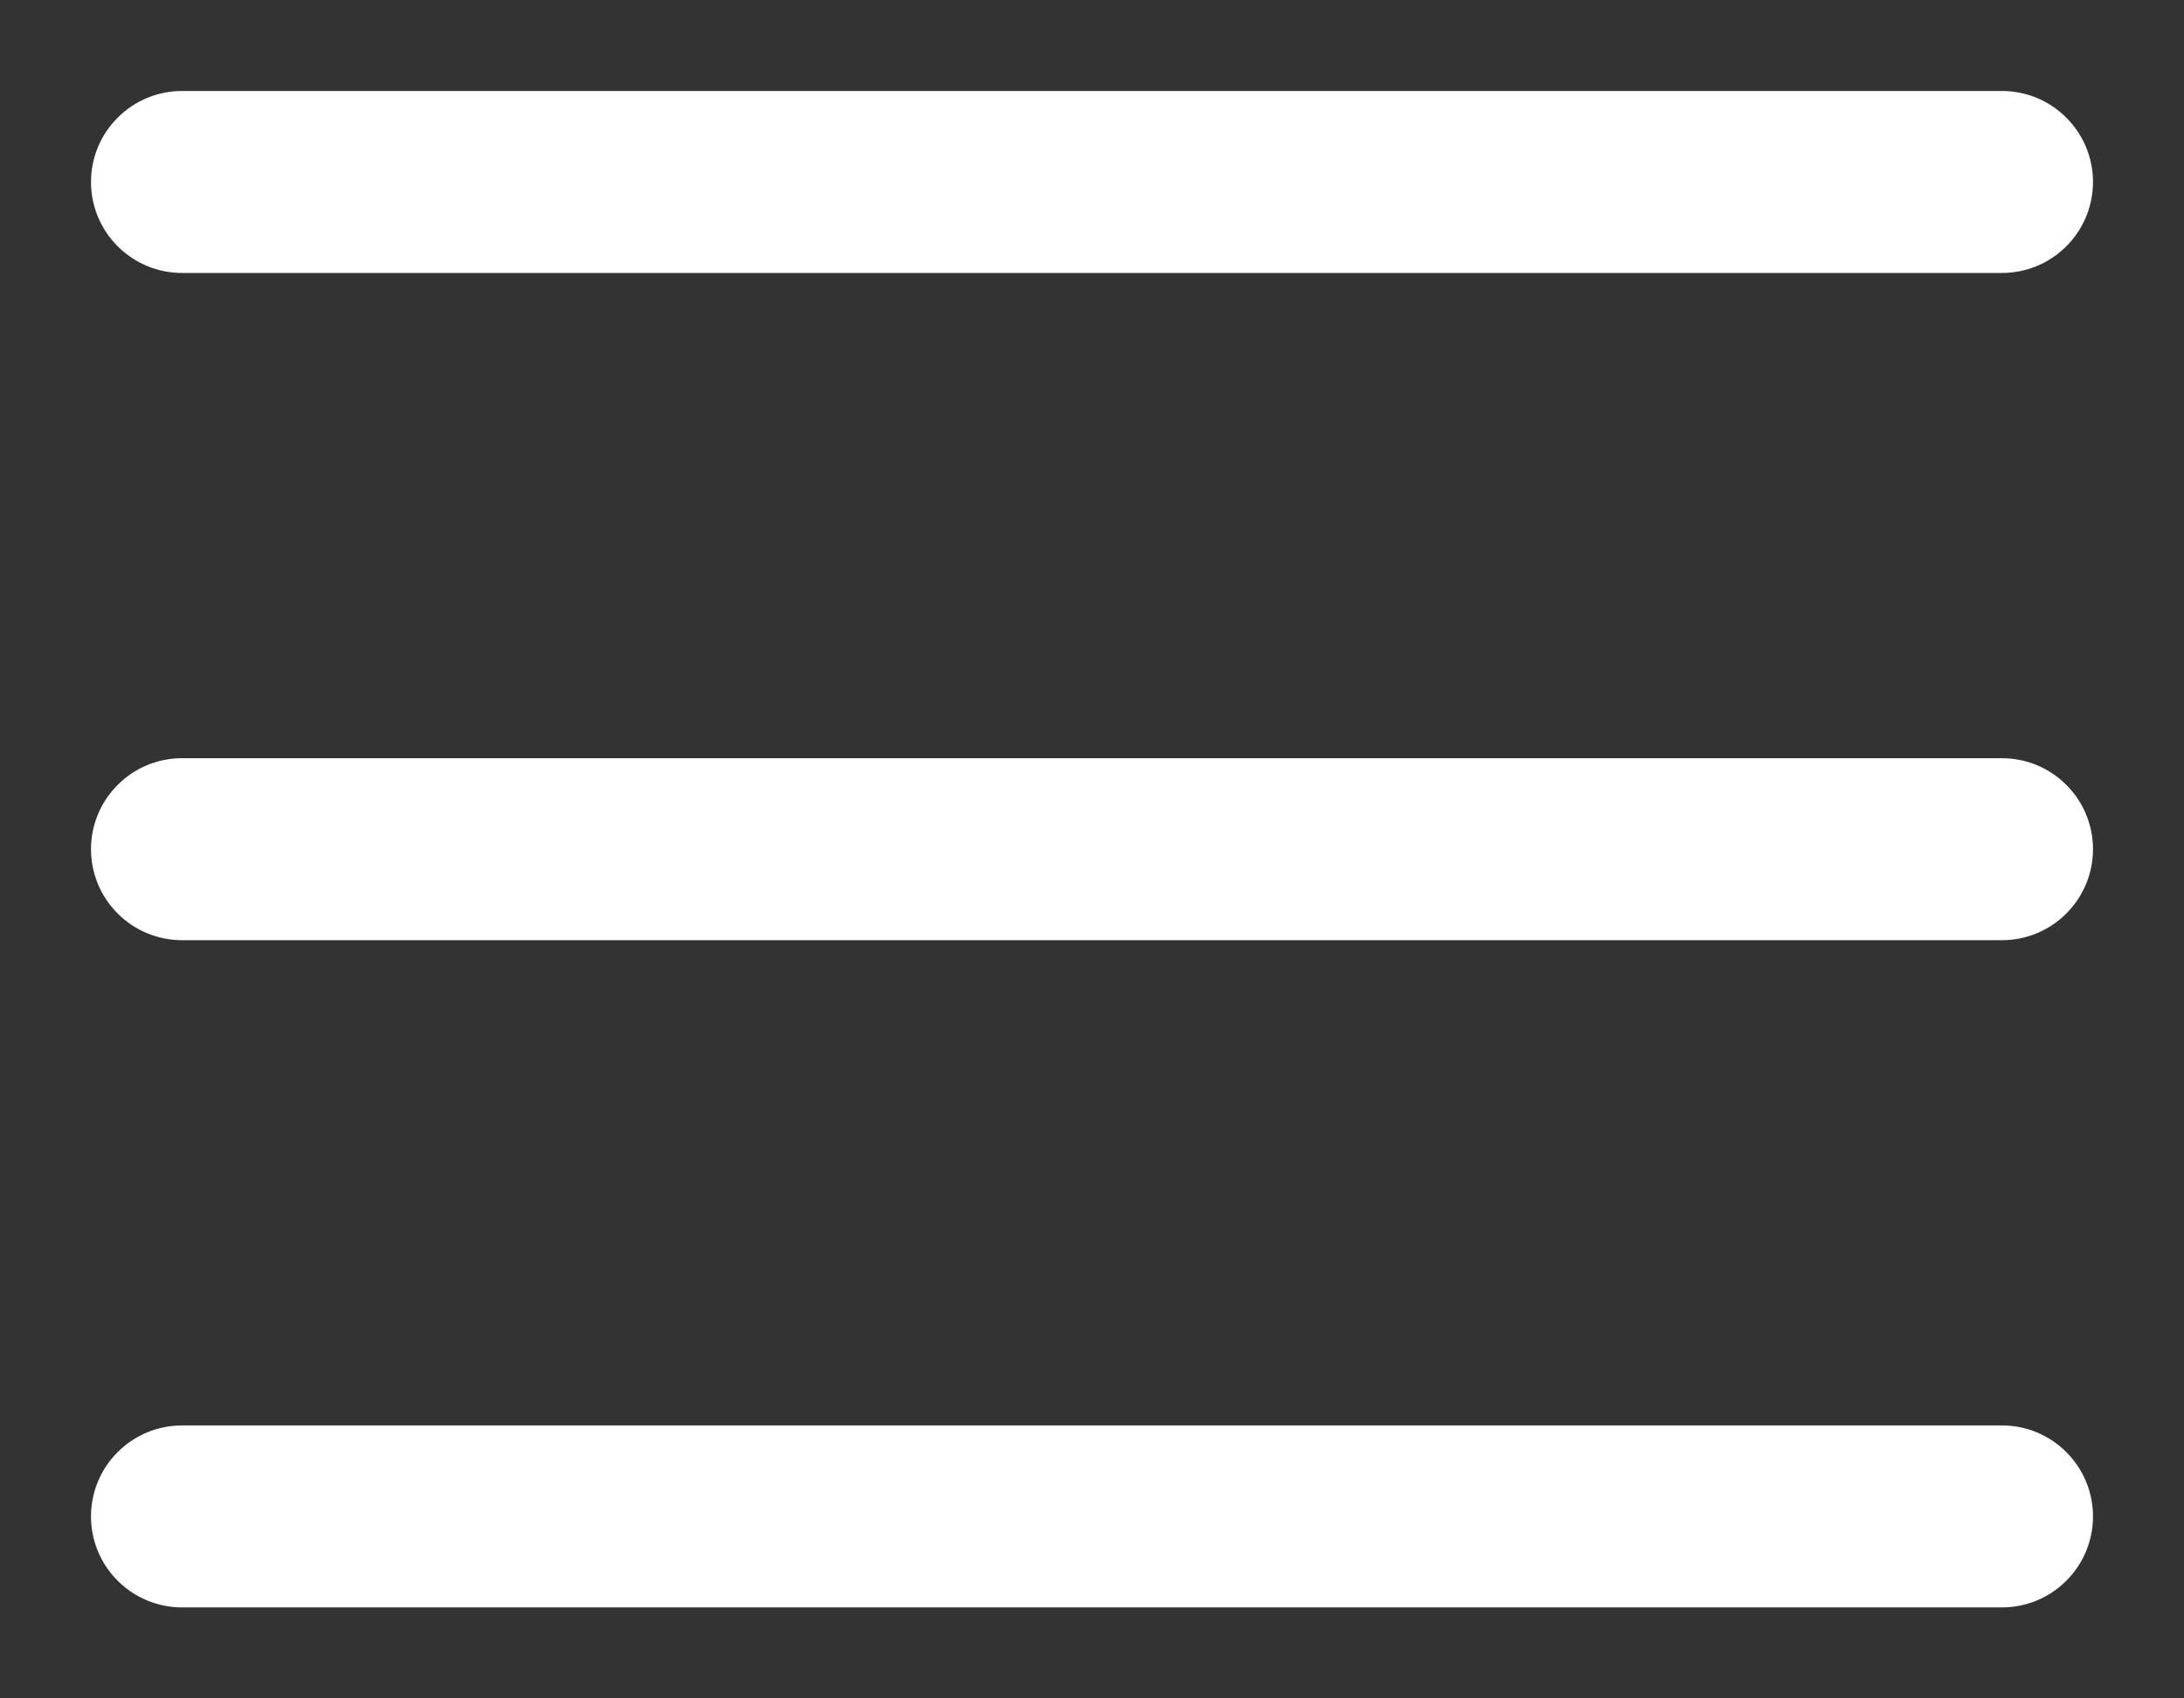 <?xml version="1.0" encoding="UTF-8"?> <svg xmlns="http://www.w3.org/2000/svg" width="18" height="14" viewBox="0 0 18 14" fill="none"><rect x="0" y="0" width="18" height="14" fill="#333333" stroke="none"/><path d="M0.75 1.5C0.75 1.301 0.829 1.11 0.97 0.97C1.11 0.829 1.301 0.75 1.5 0.75H16.5C16.699 0.75 16.89 0.829 17.03 0.97C17.171 1.11 17.25 1.301 17.25 1.5C17.25 1.699 17.171 1.89 17.03 2.03C16.89 2.171 16.699 2.25 16.5 2.25H1.5C1.301 2.25 1.11 2.171 0.97 2.03C0.829 1.89 0.75 1.699 0.75 1.5ZM0.75 7C0.75 6.801 0.829 6.61 0.97 6.47C1.11 6.329 1.301 6.25 1.5 6.25H16.5C16.699 6.25 16.89 6.329 17.03 6.47C17.171 6.61 17.25 6.801 17.25 7C17.25 7.199 17.171 7.39 17.03 7.53C16.89 7.671 16.699 7.75 16.5 7.75H1.5C1.301 7.75 1.11 7.671 0.97 7.53C0.829 7.39 0.75 7.199 0.75 7ZM0.75 12.5C0.75 12.301 0.829 12.11 0.97 11.97C1.11 11.829 1.301 11.75 1.5 11.75H16.5C16.699 11.75 16.89 11.829 17.03 11.97C17.171 12.11 17.25 12.301 17.25 12.5C17.25 12.699 17.171 12.89 17.03 13.03C16.89 13.171 16.699 13.25 16.5 13.25H1.5C1.301 13.25 1.11 13.171 0.97 13.03C0.829 12.89 0.75 12.699 0.75 12.5Z" fill="white"></path></svg> 
